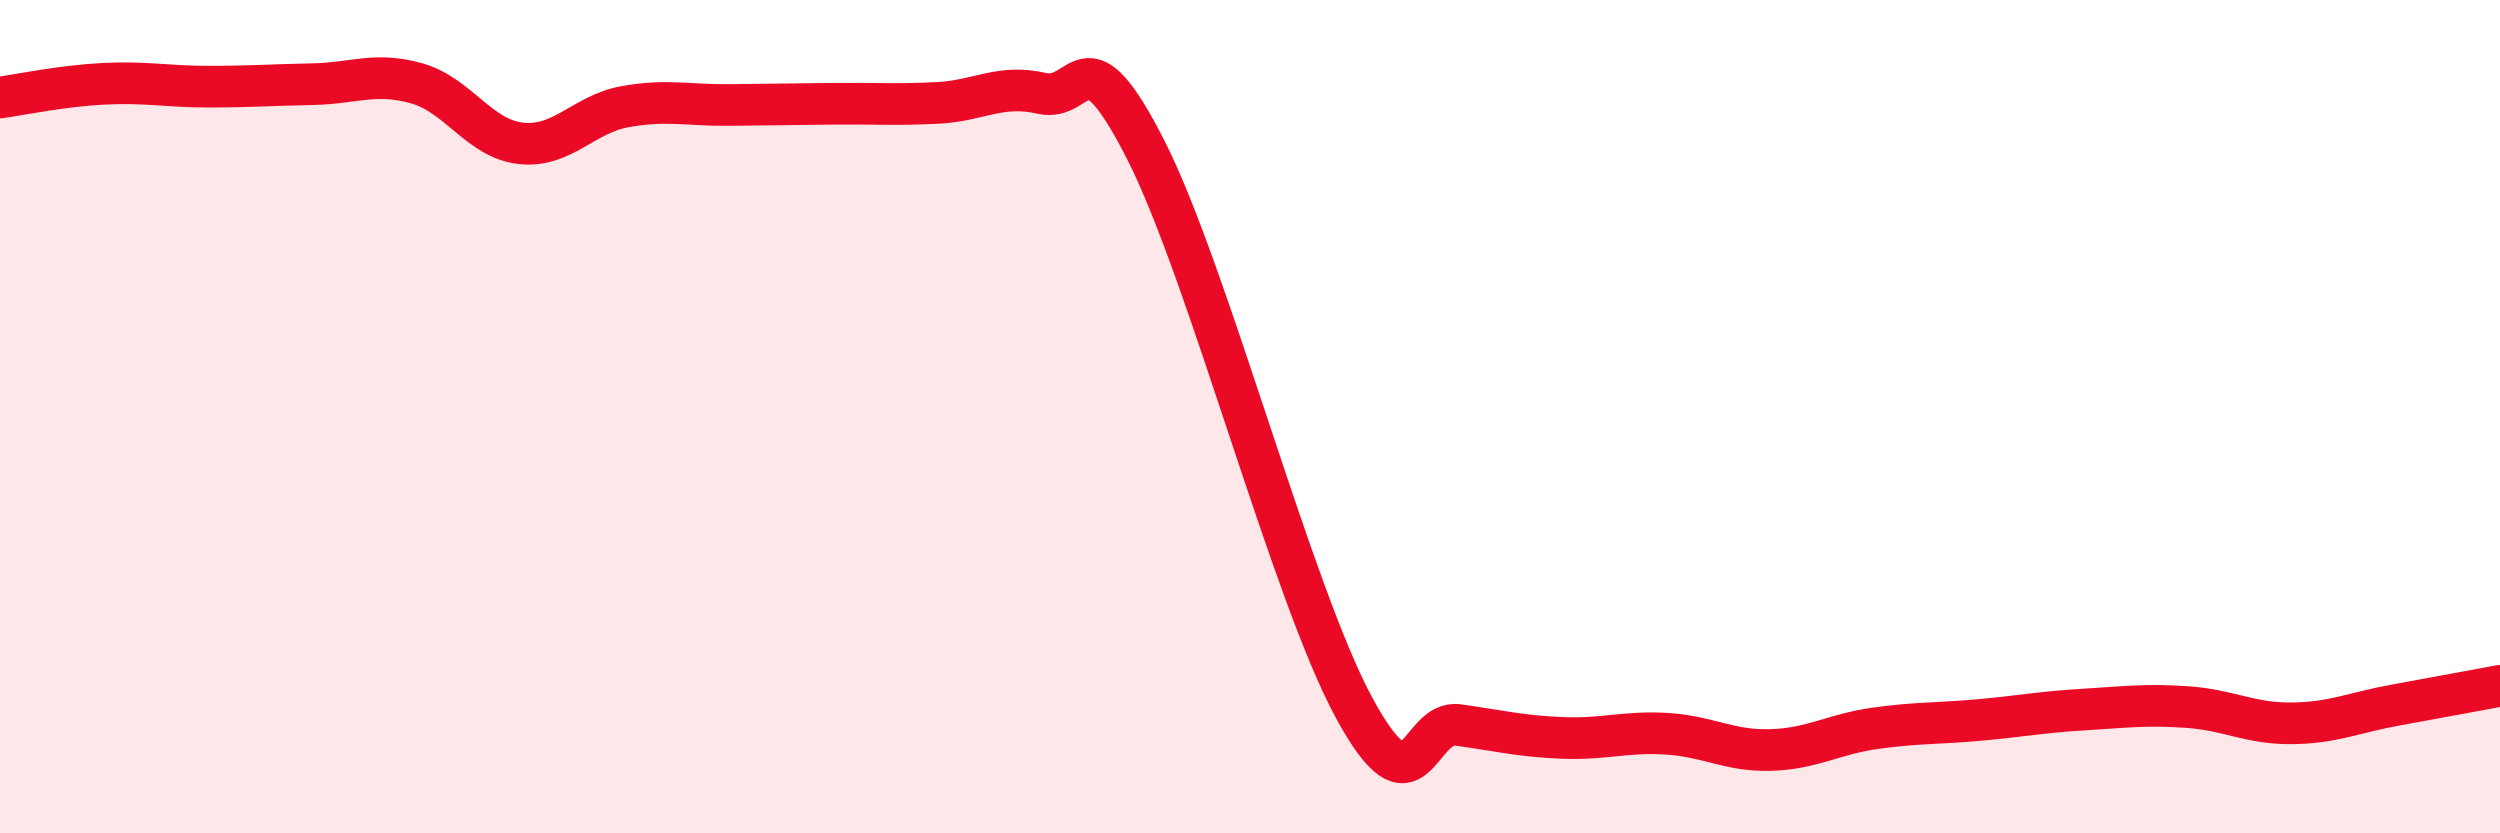 
    <svg width="60" height="20" viewBox="0 0 60 20" xmlns="http://www.w3.org/2000/svg">
      <path
        d="M 0,2.34 C 0.5,2.27 1.5,2.06 2.5,2.01 C 3.5,1.96 4,2.08 5,2.08 C 6,2.08 6.5,2.04 7.5,2.02 C 8.5,2 9,1.72 10,2 C 11,2.28 11.5,3.33 12.5,3.44 C 13.5,3.55 14,2.74 15,2.56 C 16,2.38 16.5,2.53 17.5,2.52 C 18.5,2.51 19,2.5 20,2.49 C 21,2.48 21.5,2.52 22.5,2.47 C 23.5,2.42 24,2.01 25,2.24 C 26,2.47 26,0.65 27.5,3.6 C 29,6.55 31,14.23 32.5,16.99 C 34,19.75 34,17.26 35,17.4 C 36,17.54 36.5,17.67 37.5,17.71 C 38.5,17.75 39,17.55 40,17.61 C 41,17.67 41.5,18.03 42.5,18 C 43.5,17.97 44,17.62 45,17.48 C 46,17.34 46.5,17.37 47.5,17.28 C 48.5,17.19 49,17.09 50,17.03 C 51,16.97 51.5,16.9 52.5,16.97 C 53.5,17.04 54,17.37 55,17.36 C 56,17.35 56.5,17.1 57.5,16.92 C 58.5,16.74 59.5,16.55 60,16.46L60 20L0 20Z"
        fill="#EB0A25"
        opacity="0.1"
        stroke-linecap="round"
        stroke-linejoin="round"
      />
      <path
        d="M 0,2.34 C 0.5,2.27 1.5,2.06 2.5,2.01 C 3.5,1.96 4,2.08 5,2.08 C 6,2.08 6.5,2.04 7.5,2.02 C 8.5,2 9,1.72 10,2 C 11,2.28 11.5,3.33 12.5,3.44 C 13.5,3.55 14,2.74 15,2.56 C 16,2.38 16.5,2.53 17.5,2.52 C 18.5,2.51 19,2.5 20,2.49 C 21,2.48 21.5,2.52 22.5,2.47 C 23.5,2.42 24,2.01 25,2.24 C 26,2.47 26,0.65 27.5,3.6 C 29,6.55 31,14.23 32.5,16.99 C 34,19.75 34,17.26 35,17.4 C 36,17.54 36.5,17.67 37.5,17.71 C 38.5,17.75 39,17.55 40,17.61 C 41,17.67 41.5,18.03 42.5,18 C 43.5,17.97 44,17.62 45,17.48 C 46,17.34 46.5,17.37 47.5,17.28 C 48.5,17.19 49,17.09 50,17.03 C 51,16.97 51.5,16.9 52.5,16.97 C 53.5,17.04 54,17.37 55,17.36 C 56,17.35 56.5,17.1 57.5,16.92 C 58.5,16.74 59.5,16.55 60,16.46"
        stroke="#EB0A25"
        stroke-width="1"
        fill="none"
        stroke-linecap="round"
        stroke-linejoin="round"
      />
    </svg>
  